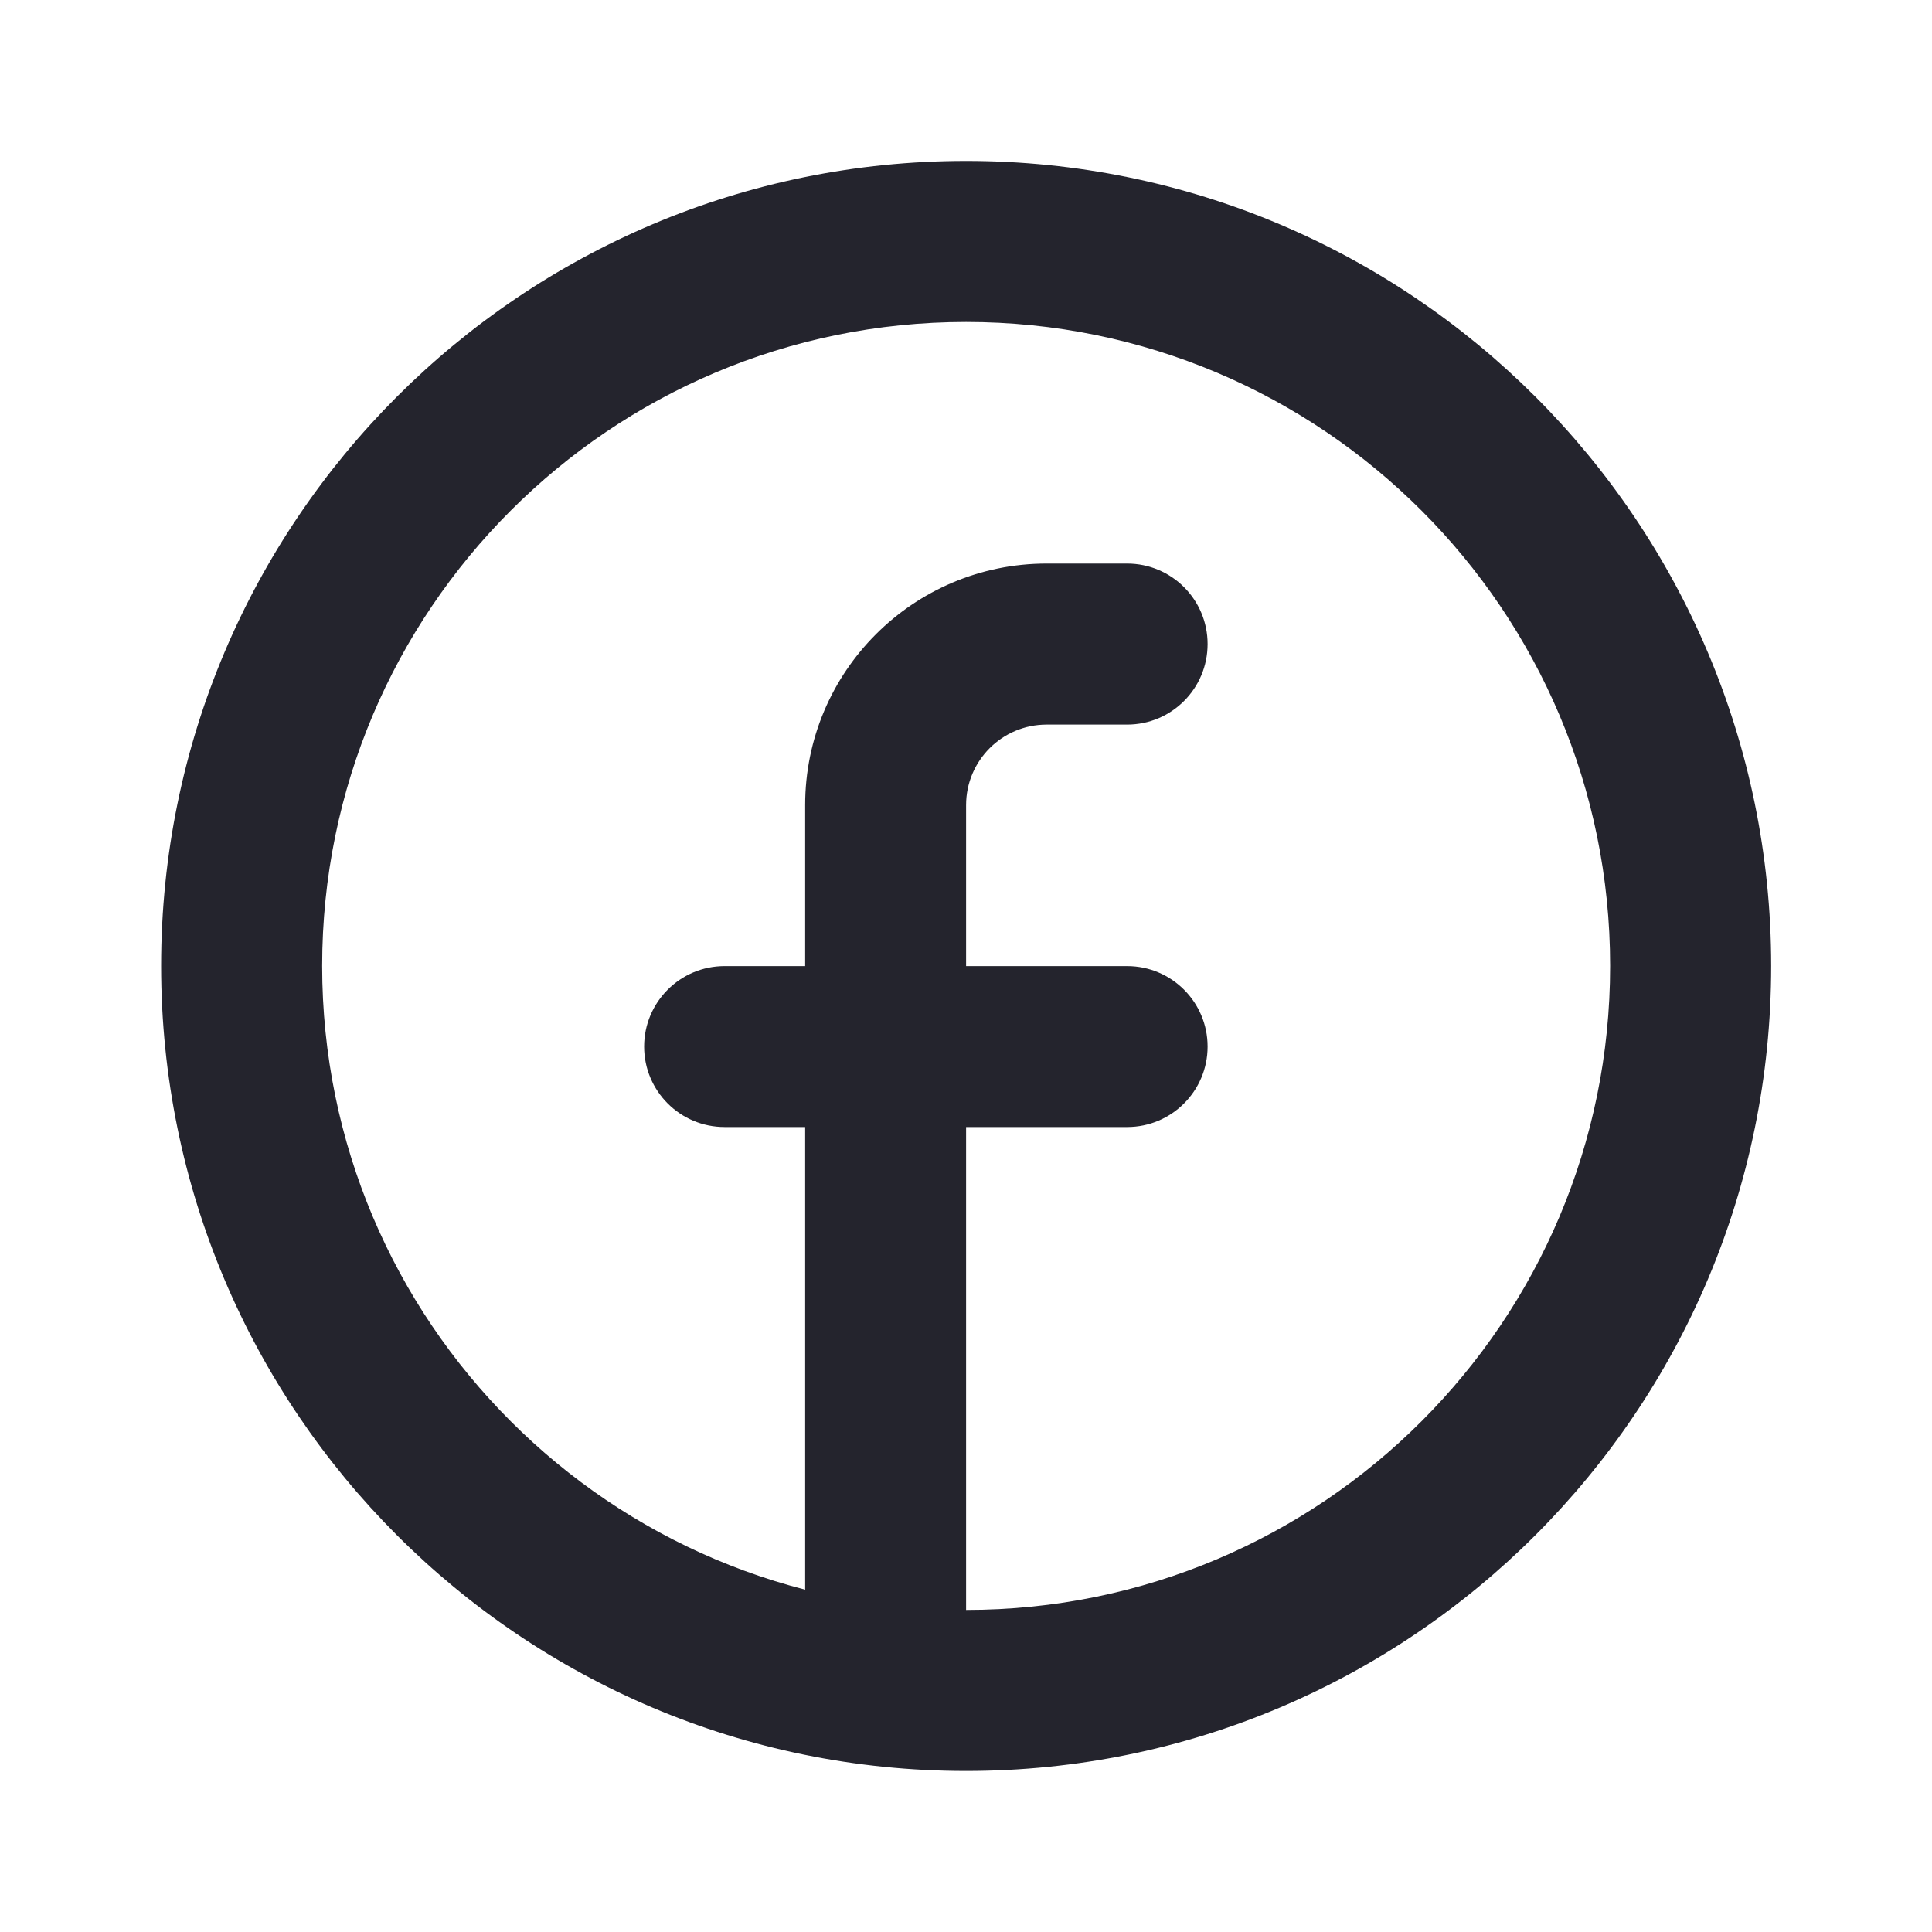 <svg width="20" height="20" viewBox="0 0 20 20" fill="none" xmlns="http://www.w3.org/2000/svg">
<path fill-rule="evenodd" clip-rule="evenodd" d="M10.001 16.666C13.683 16.666 16.668 13.681 16.668 9.999C16.668 6.317 13.683 3.333 10.001 3.333C6.319 3.333 3.335 6.317 3.335 9.999C3.335 13.681 6.319 16.666 10.001 16.666ZM10.001 18.333C14.604 18.333 18.335 14.602 18.335 9.999C18.335 5.397 14.604 1.666 10.001 1.666C5.399 1.666 1.668 5.397 1.668 9.999C1.668 14.602 5.399 18.333 10.001 18.333Z" fill="#24242D"/>
<path d="M10.001 8.334C10.001 7.874 10.374 7.501 10.835 7.501H11.668C12.128 7.501 12.501 7.128 12.501 6.667C12.501 6.207 12.128 5.834 11.668 5.834H10.835C9.454 5.834 8.335 6.953 8.335 8.334V10.001H7.501C7.041 10.001 6.668 10.374 6.668 10.834C6.668 11.294 7.041 11.667 7.501 11.667H8.335V16.667C8.335 17.128 8.708 17.501 9.168 17.501C9.628 17.501 10.001 17.128 10.001 16.667V11.667H11.668C12.128 11.667 12.501 11.294 12.501 10.834C12.501 10.374 12.128 10.001 11.668 10.001H10.001V8.334Z" fill="#24242D"/>
</svg>
